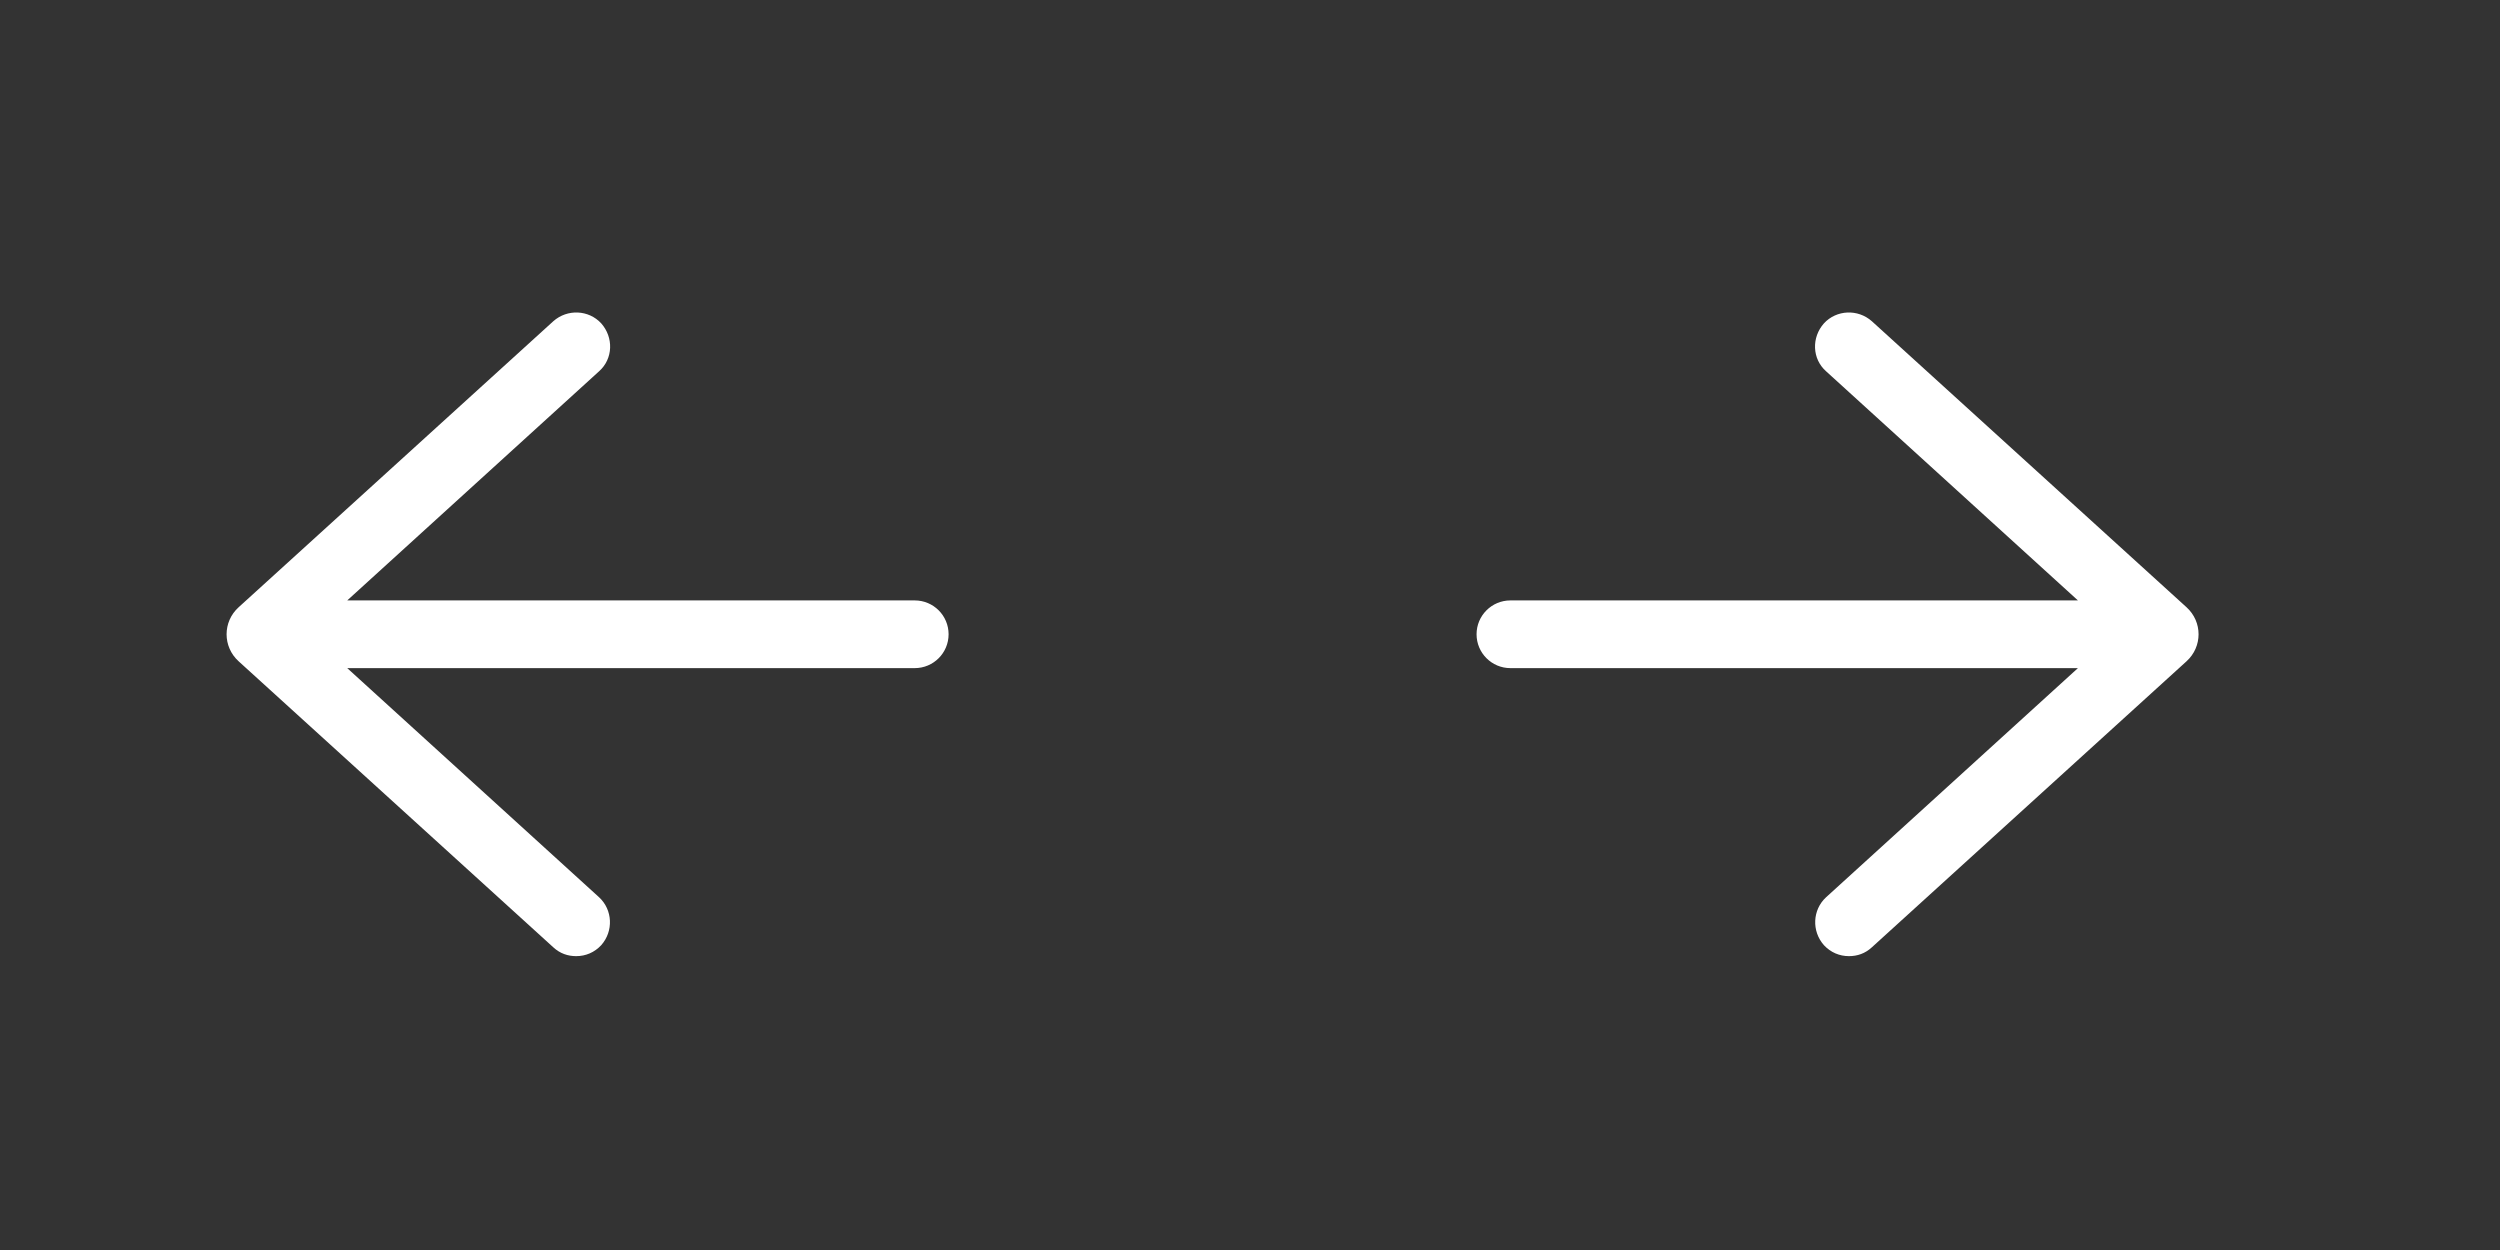<?xml version="1.0" encoding="UTF-8"?> <svg xmlns="http://www.w3.org/2000/svg" width="48" height="24" viewBox="0 0 48 24" fill="none"><rect x="0" y="0" width="48" height="24" fill="#333333" stroke="none"/> <path d="M35.02 18.148C35.15 18.288 35.32 18.358 35.5 18.358C35.66 18.358 35.81 18.308 35.94 18.188L41.98 12.698C42.29 12.418 42.29 11.938 41.98 11.658L35.94 6.168C35.67 5.928 35.26 5.948 35.02 6.208C34.78 6.478 34.79 6.888 35.06 7.128L39.896 11.528H29C28.641 11.528 28.35 11.819 28.35 12.178C28.35 12.537 28.641 12.828 29 12.828H39.896L35.06 17.228C34.8 17.468 34.78 17.878 35.02 18.148Z" fill="white"></path> <path d="M11.543 18.148C11.413 18.288 11.243 18.358 11.063 18.358C10.903 18.358 10.753 18.308 10.623 18.188L4.583 12.698C4.273 12.418 4.273 11.938 4.583 11.658L10.623 6.168C10.893 5.928 11.303 5.948 11.543 6.208C11.783 6.478 11.773 6.888 11.503 7.128L6.667 11.528H17.563C17.922 11.528 18.213 11.819 18.213 12.178C18.213 12.537 17.922 12.828 17.563 12.828H6.667L11.503 17.228C11.763 17.468 11.783 17.878 11.543 18.148Z" fill="white"></path> </svg> 
